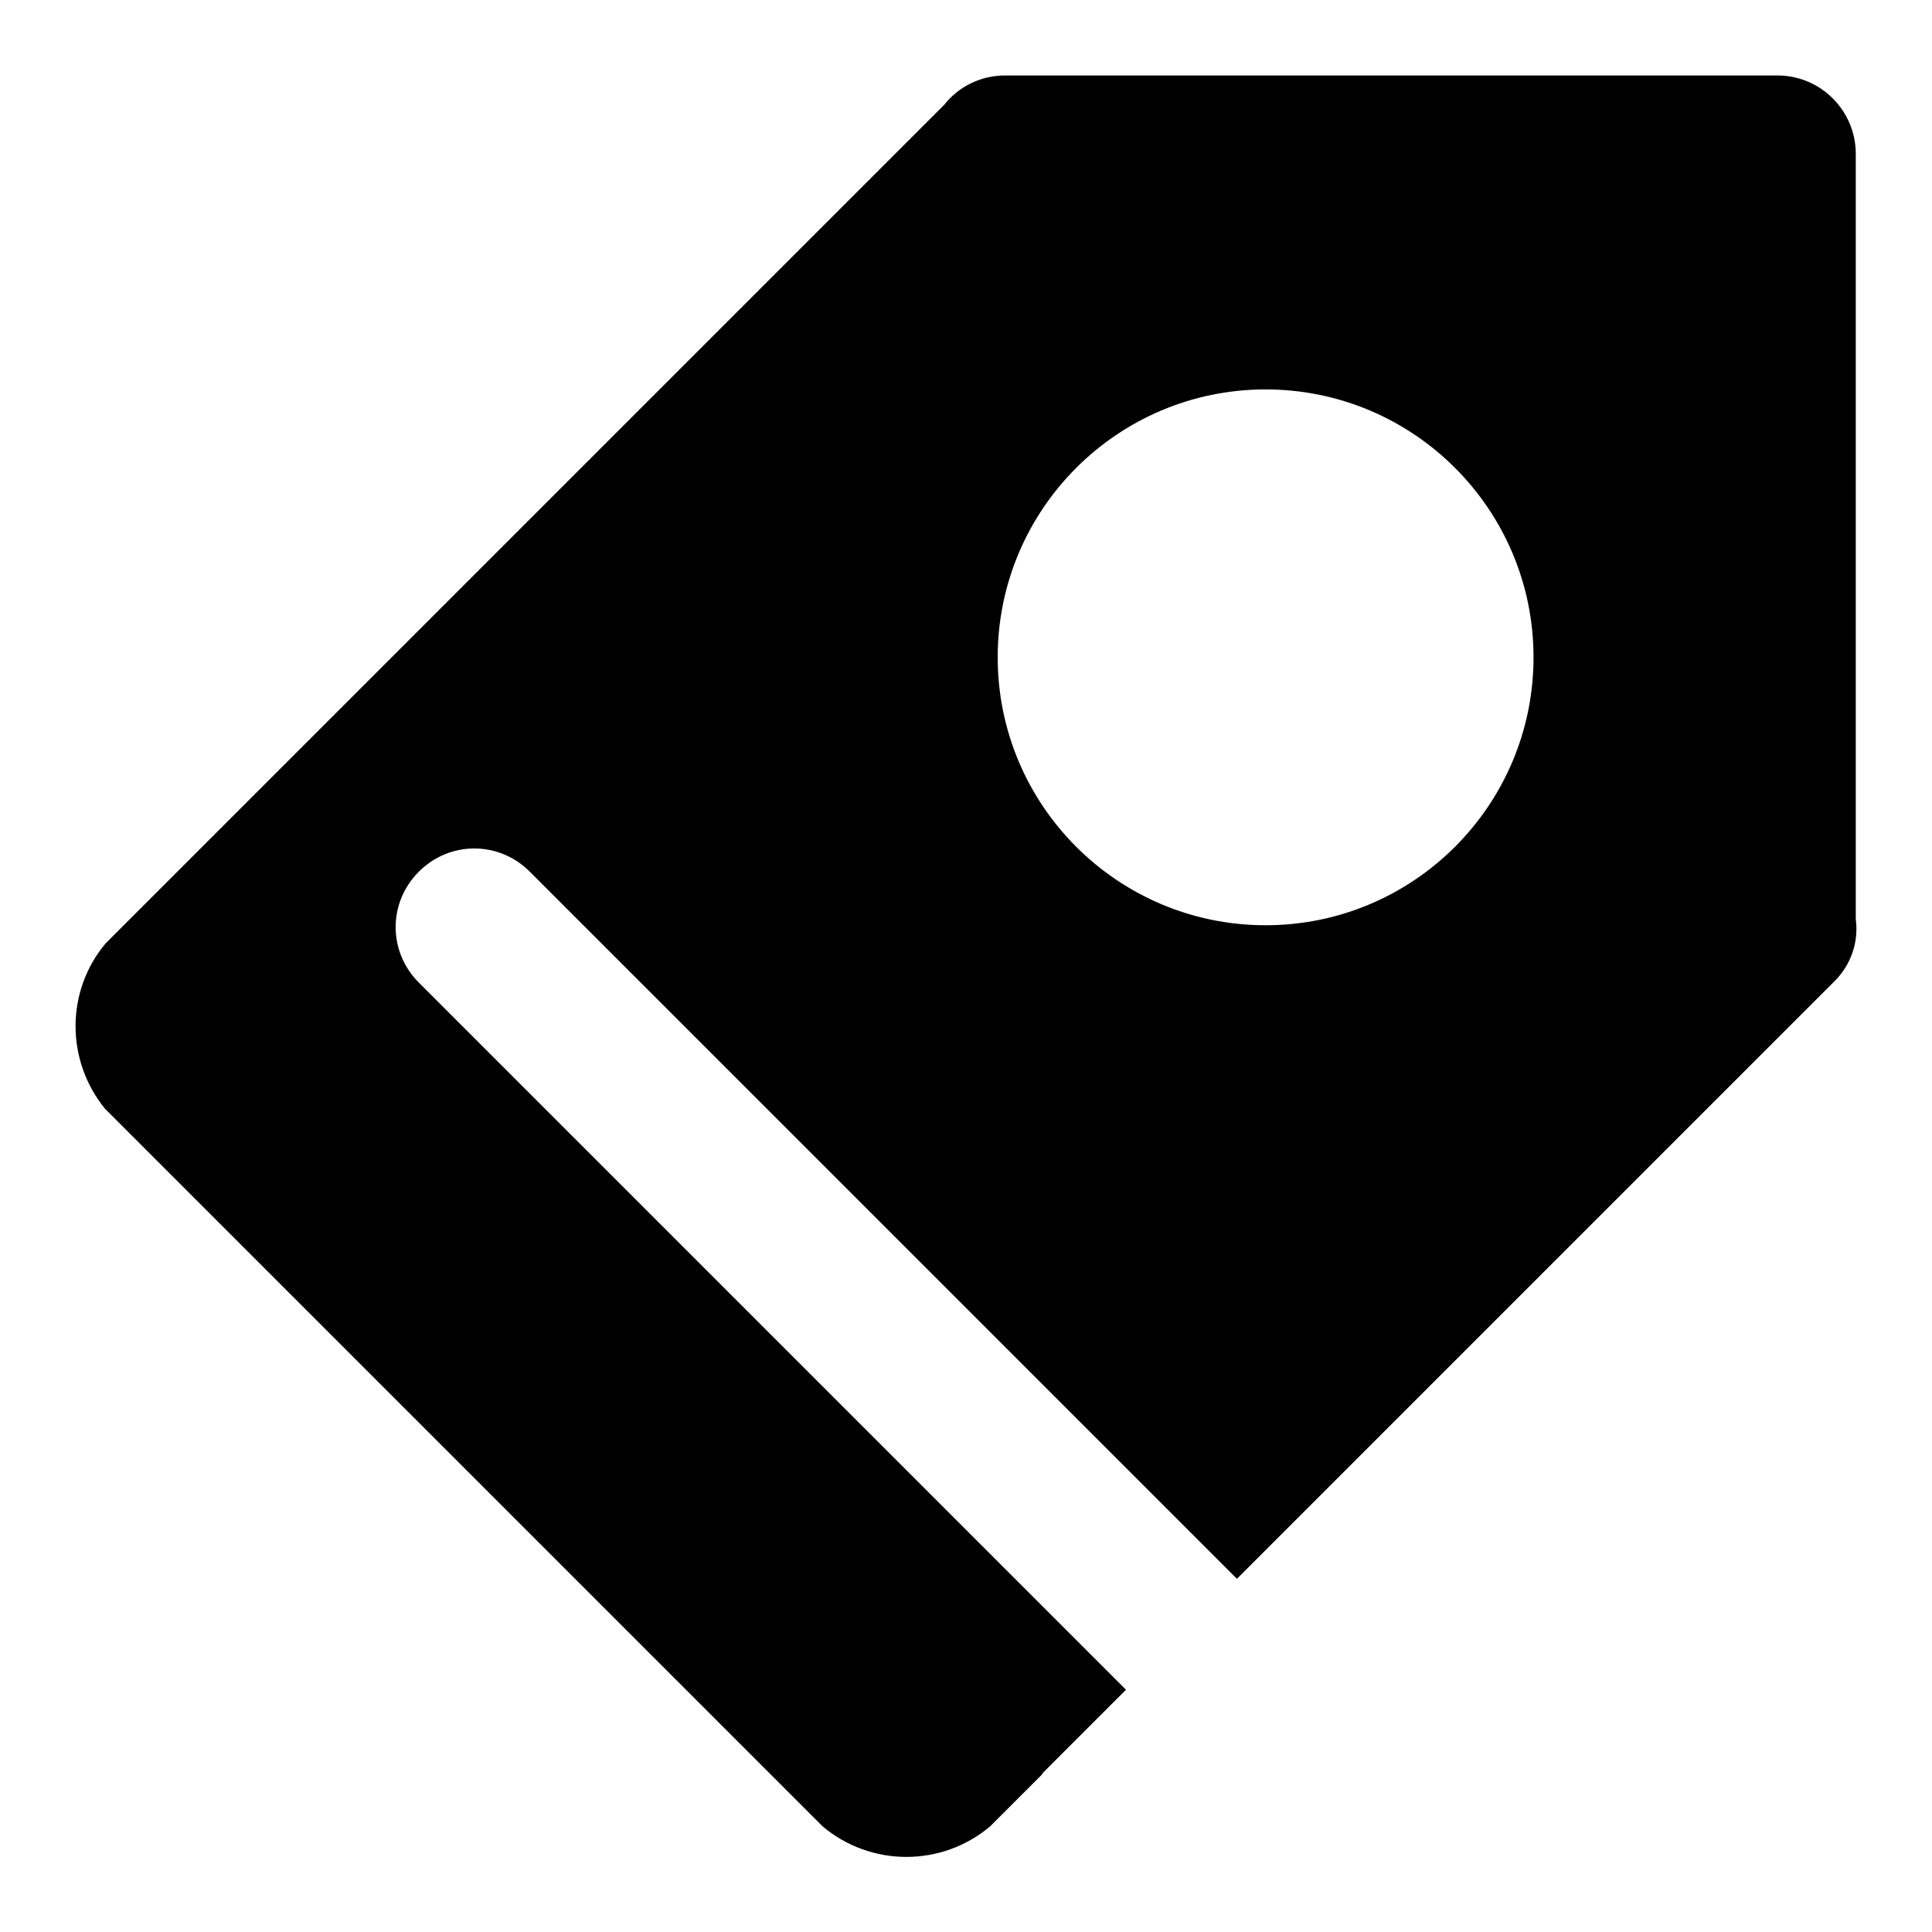 <?xml version="1.0" encoding="utf-8"?>
<!-- Svg Vector Icons : http://www.onlinewebfonts.com/icon -->
<!DOCTYPE svg PUBLIC "-//W3C//DTD SVG 1.1//EN" "http://www.w3.org/Graphics/SVG/1.1/DTD/svg11.dtd">
<svg version="1.1" xmlns="http://www.w3.org/2000/svg" xmlns:xlink="http://www.w3.org/1999/xlink" x="0px" y="0px" viewBox="0 0 256 256" enable-background="new 0 0 256 256" xml:space="preserve">
<g> <path fill="#000000" d="M245.9,121.8V20.4c0-5.7-4.6-10.4-10.4-10.4H133.2c-3.3,0-6.2,1.5-8.1,3.9L14,125 c-5.3,6.3-5.3,15.5-0.1,21.9l95.1,95.1c6.4,5.4,15.8,5.4,22.2,0l6.7-6.7c0.1-0.1,0.2-0.2,0.3-0.4l11-11l-93.7-93.7 c-4.1-4.1-4.1-10.6,0-14.7c4.1-4.1,10.6-4.1,14.7,0l93.7,93.7l79-79C245.3,127.9,246.3,124.8,245.9,121.8L245.9,121.8z  M167.7,122.6c-19.6,0-35.5-15.9-35.5-35.5s15.9-35.5,35.5-35.5s35.5,15.9,35.5,35.5S187.3,122.6,167.7,122.6z"/></g>
</svg>